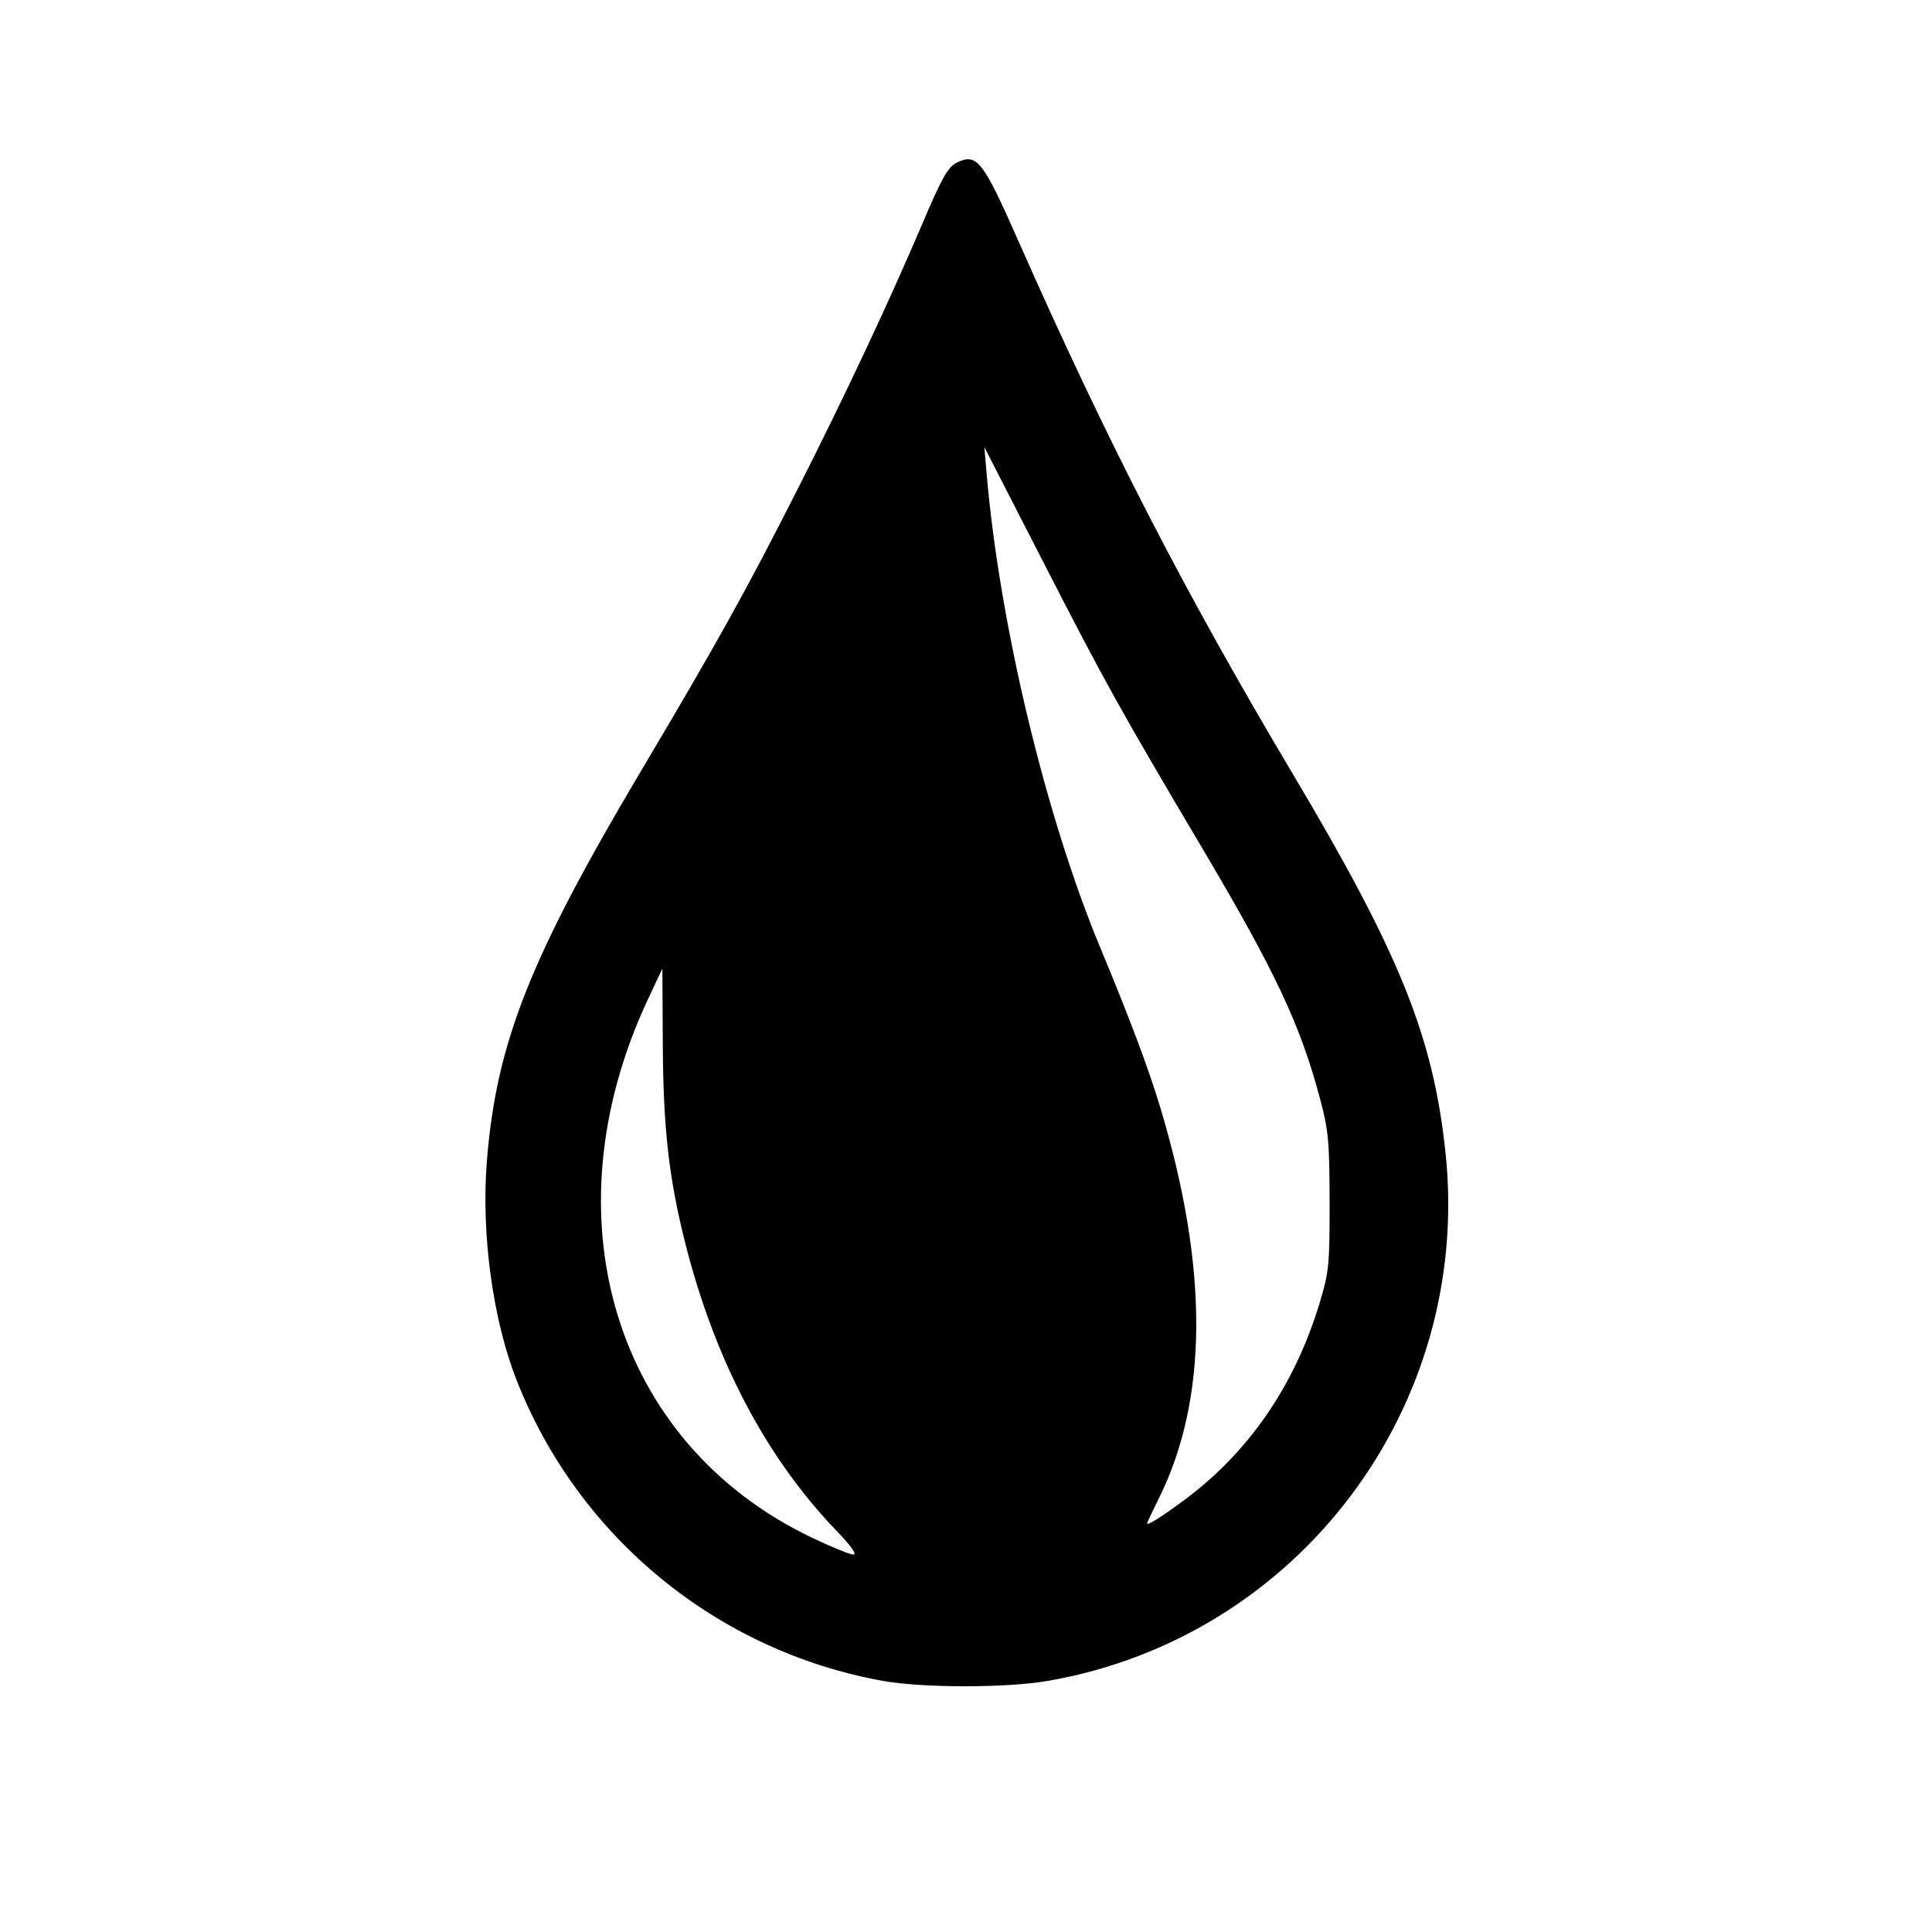 <?xml version="1.0" encoding="UTF-8"?>
<svg data-bbox="128.634 42.205 255.168 404.67" xmlns="http://www.w3.org/2000/svg" viewBox="0 0 512 512" height="512" width="512" data-type="shape">
    <g>
        <path d="M233.922 445.448c-43.922-7.953-80.609-38.06-96.975-79.583-6.362-16.141-9.467-38.948-7.92-58.184 2.52-31.345 11.43-53.871 40.968-103.567 19.935-33.54 27.967-47.996 41.405-74.52 12.752-25.17 24.19-49.526 33.155-70.594 5.068-11.911 6.675-14.75 9-15.897 5.273-2.602 6.905-.566 15.946 19.897 23.78 53.827 44.254 93.626 73.046 142 28.428 47.762 37.284 69.72 40.533 100.5 7.106 67.326-38.982 128.494-105.461 139.967-10.918 1.885-33.24 1.875-43.697-.019m-12.164-39.698c-18.793-19.5-32.446-45.521-40.273-76.75-4.227-16.865-5.71-30.067-5.835-51.906l-.116-20.406-3.718 7.906c-27.216 57.869-9.032 117.873 43.3 142.88 5.161 2.467 10.122 4.494 11.024 4.506 1.042.013-.559-2.262-4.382-6.23m91.776-7.986c17.264-12.71 29.472-30.374 36.12-52.264 2.549-8.396 2.73-10.208 2.704-27-.026-16.088-.3-19.009-2.578-27.5-5.277-19.662-11.829-33.563-31.369-66.553-21.614-36.492-25.638-43.734-41.646-74.947l-15.898-31 .6 7c3.425 39.933 15.672 90.993 30.164 125.759 7.6 18.23 12.662 31.686 15.723 41.793 13.003 42.937 12.885 77.771-.354 104.263-1.65 3.302-3 6.173-3 6.38 0 .69 3.488-1.48 9.534-5.931"/>
    </g>
</svg>
